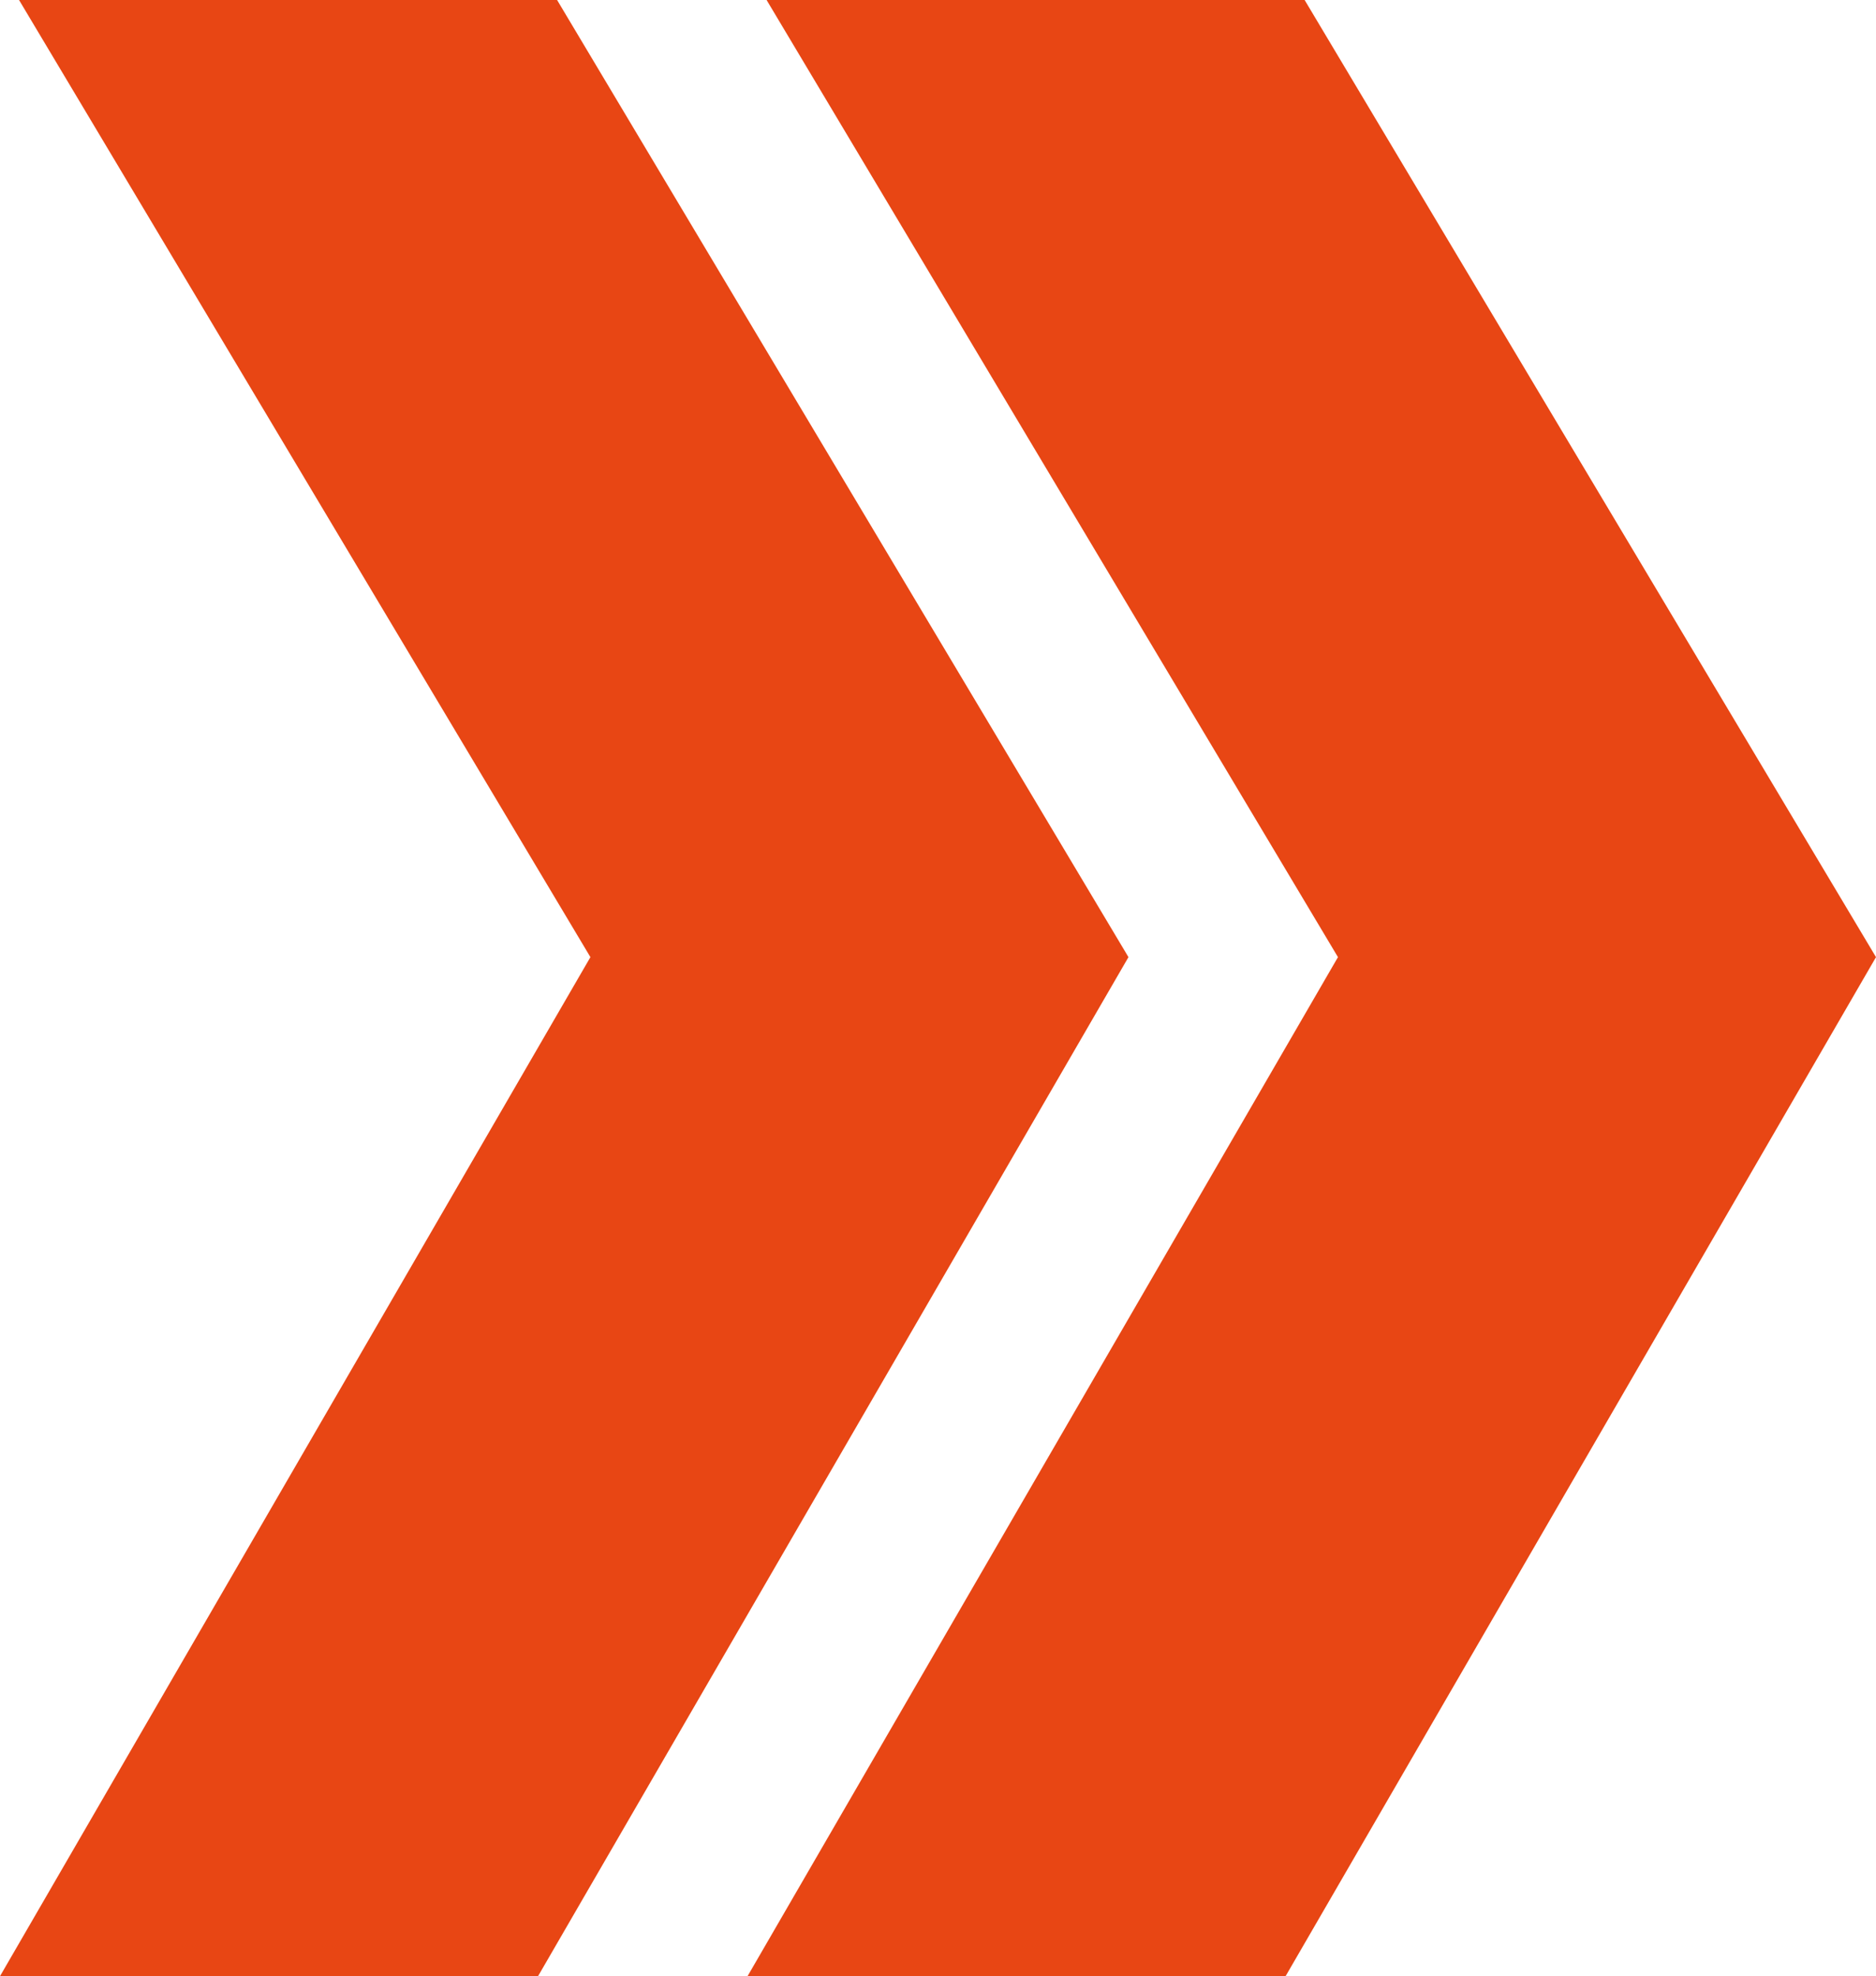 <svg xmlns="http://www.w3.org/2000/svg" xmlns:xlink="http://www.w3.org/1999/xlink" id="Livello_1" x="0px" y="0px" viewBox="0 0 39.4 41.5" style="enable-background:new 0 0 39.4 41.5;" xml:space="preserve"><style type="text/css">	.st0{fill:#E84614;}</style><polygon class="st0" points="11.3,41.5 0,41.5 12.4,20.1 0.4,0 11.7,0 23.7,20.1 "></polygon><polygon class="st0" points="27,41.5 15.7,41.5 28.1,20.1 16.1,0 27.4,0 39.4,20.1 "></polygon></svg>